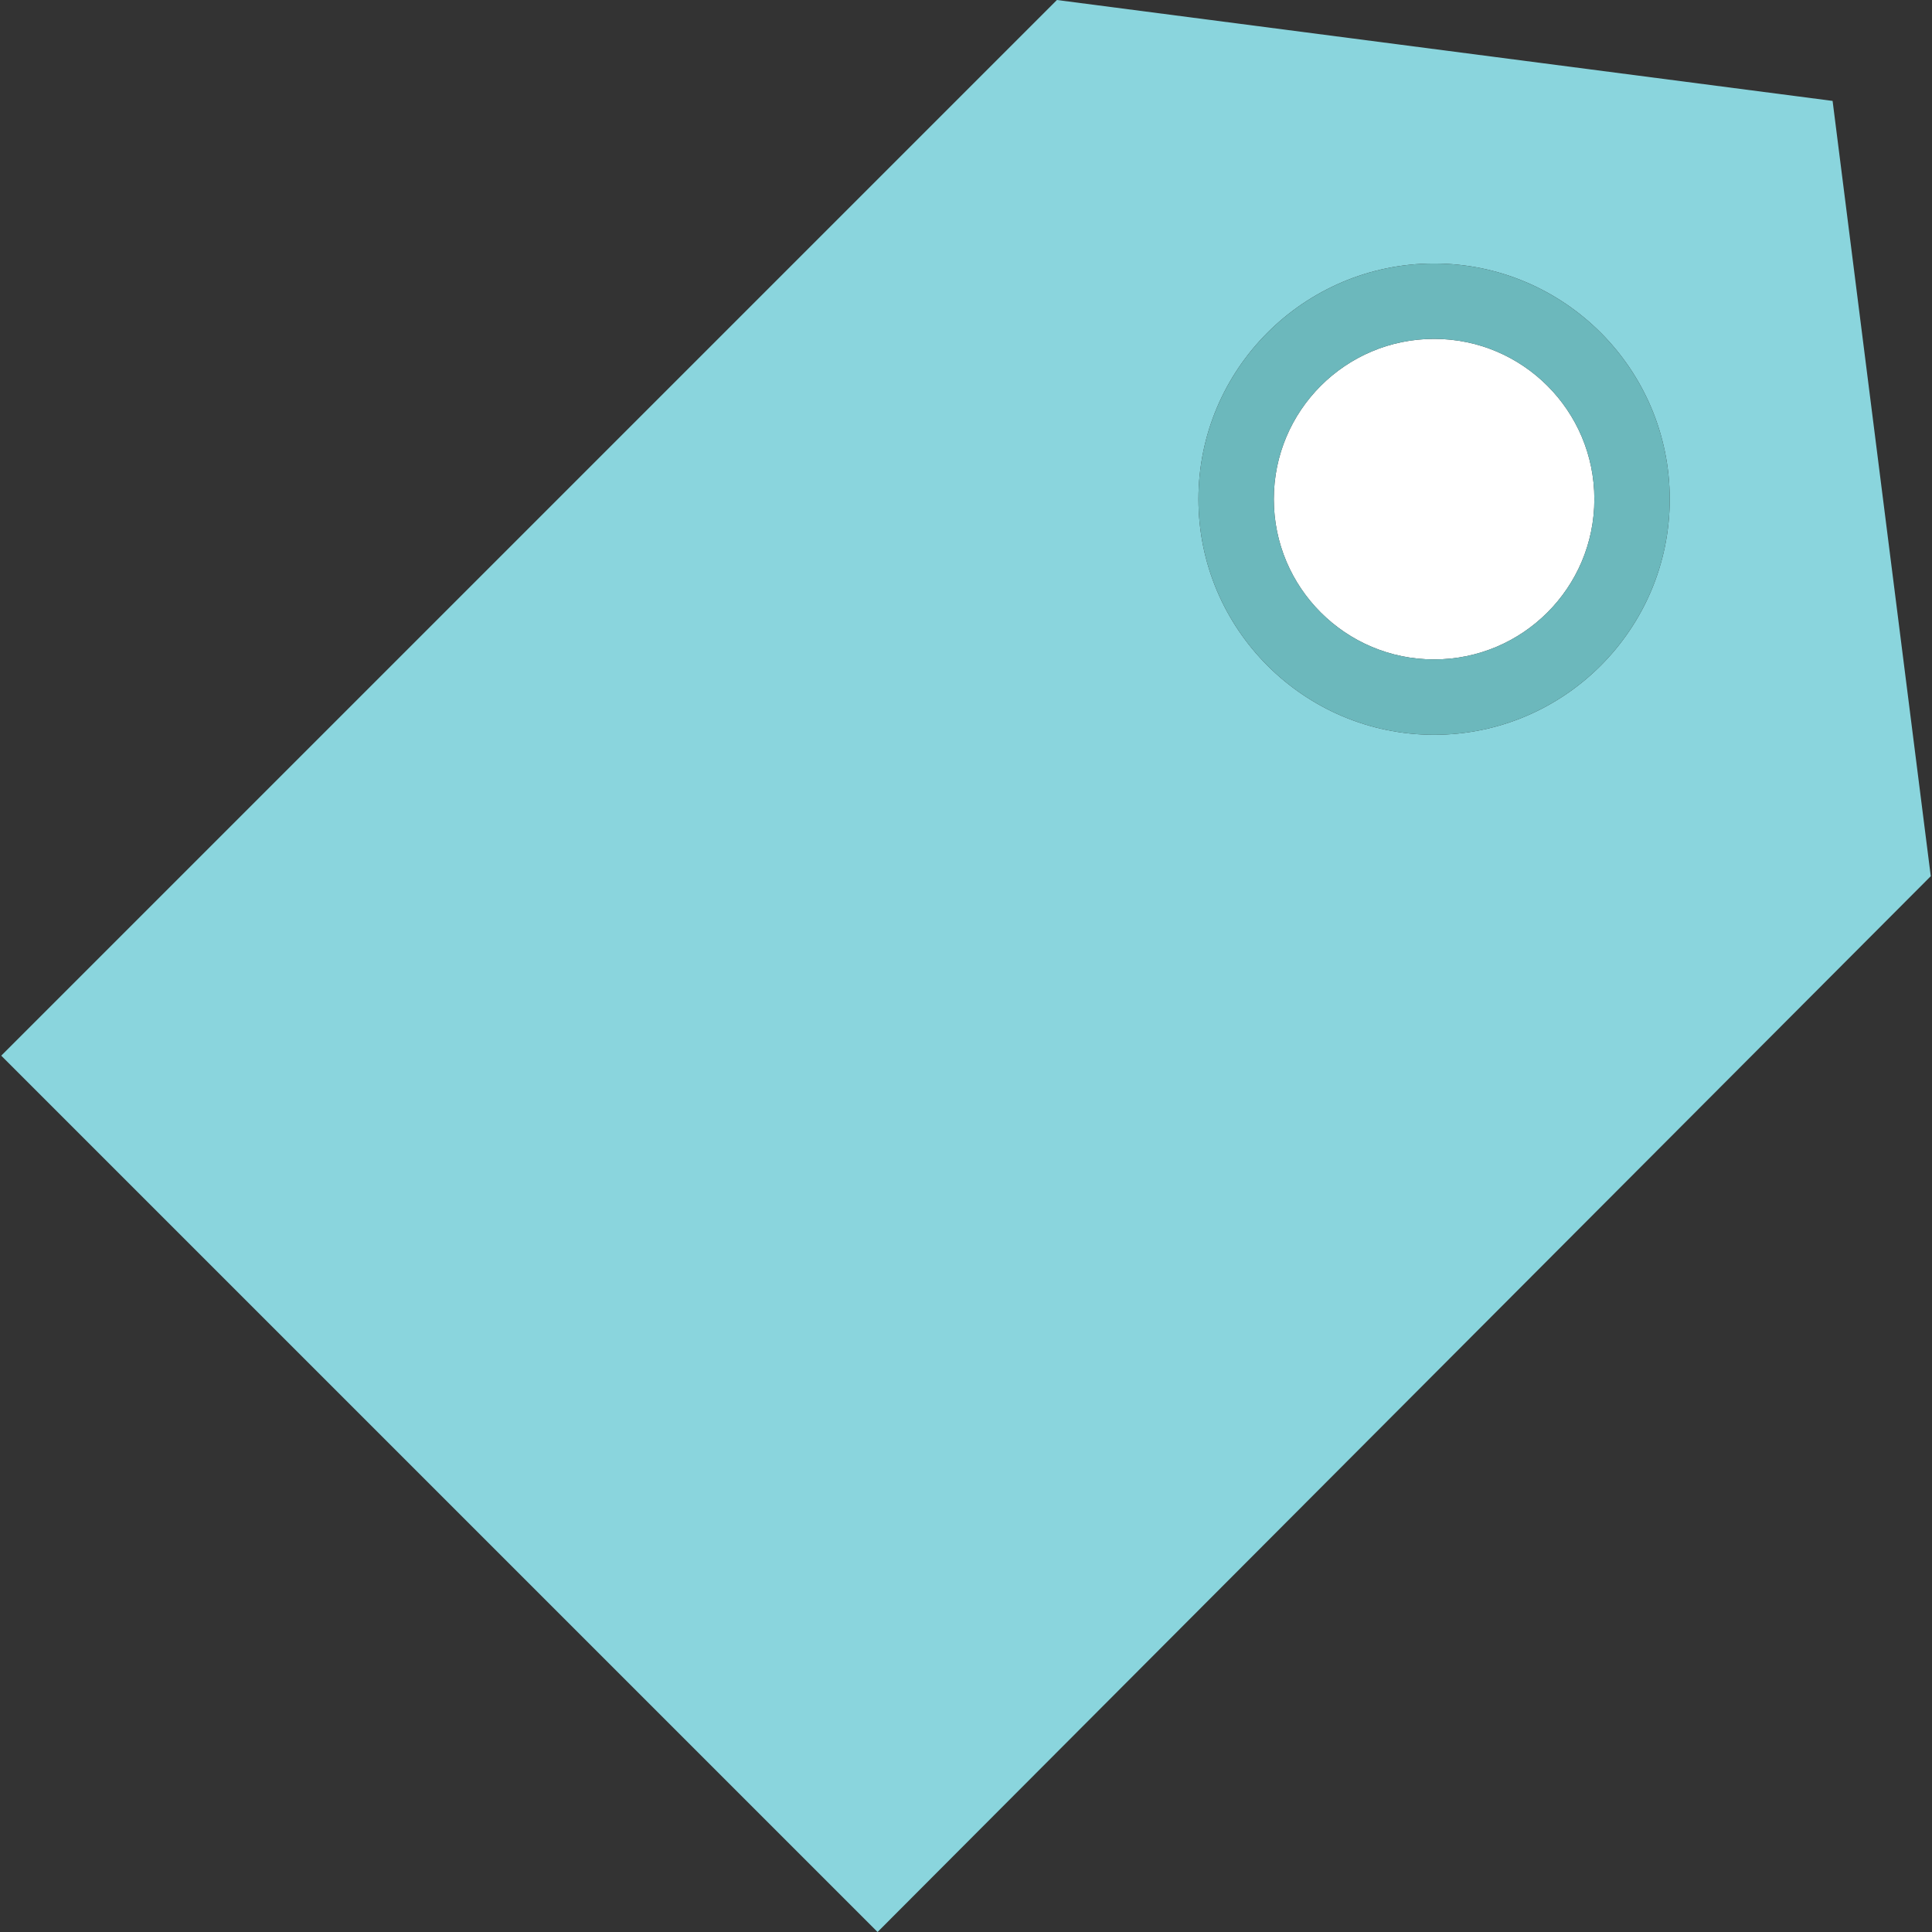 <?xml version="1.0" encoding="iso-8859-1"?>
<!-- Uploaded to: SVG Repo, www.svgrepo.com, Generator: SVG Repo Mixer Tools -->
<svg height="800px" width="800px" version="1.1" id="Layer_1" xmlns="http://www.w3.org/2000/svg" xmlns:xlink="http://www.w3.org/1999/xlink" 
	 viewBox="0 0 512.656 512.656" xml:space="preserve">
<rect x="0" y="0" width="512.656" height="512.656" fill="#333333" stroke="none"/>
<path style="fill:#8AD5DD;" d="M512.328,232.496L486.28,26.776L280.456,0L0.328,280.12l232.536,232.536L512.328,232.496z
	 M380.536,69.92c34.48,0,62.528,28.048,62.528,62.528s-28.048,62.528-62.528,62.528s-62.528-28.048-62.528-62.528
	S346.056,69.92,380.536,69.92z"/>
<circle style="fill:#FFFFFF;" cx="380.536" cy="132.448" r="42.528"/>
<path style="fill:#6CB8BC;" d="M380.536,194.976c34.48,0,62.528-28.048,62.528-62.528S415.016,69.92,380.536,69.92
	s-62.528,28.048-62.528,62.528S346.056,194.976,380.536,194.976z M423.064,132.448c0,23.488-19.04,42.528-42.528,42.528
	c-23.488,0-42.528-19.04-42.528-42.528s19.04-42.528,42.528-42.528C404.024,89.92,423.064,108.96,423.064,132.448z"/>
</svg>
